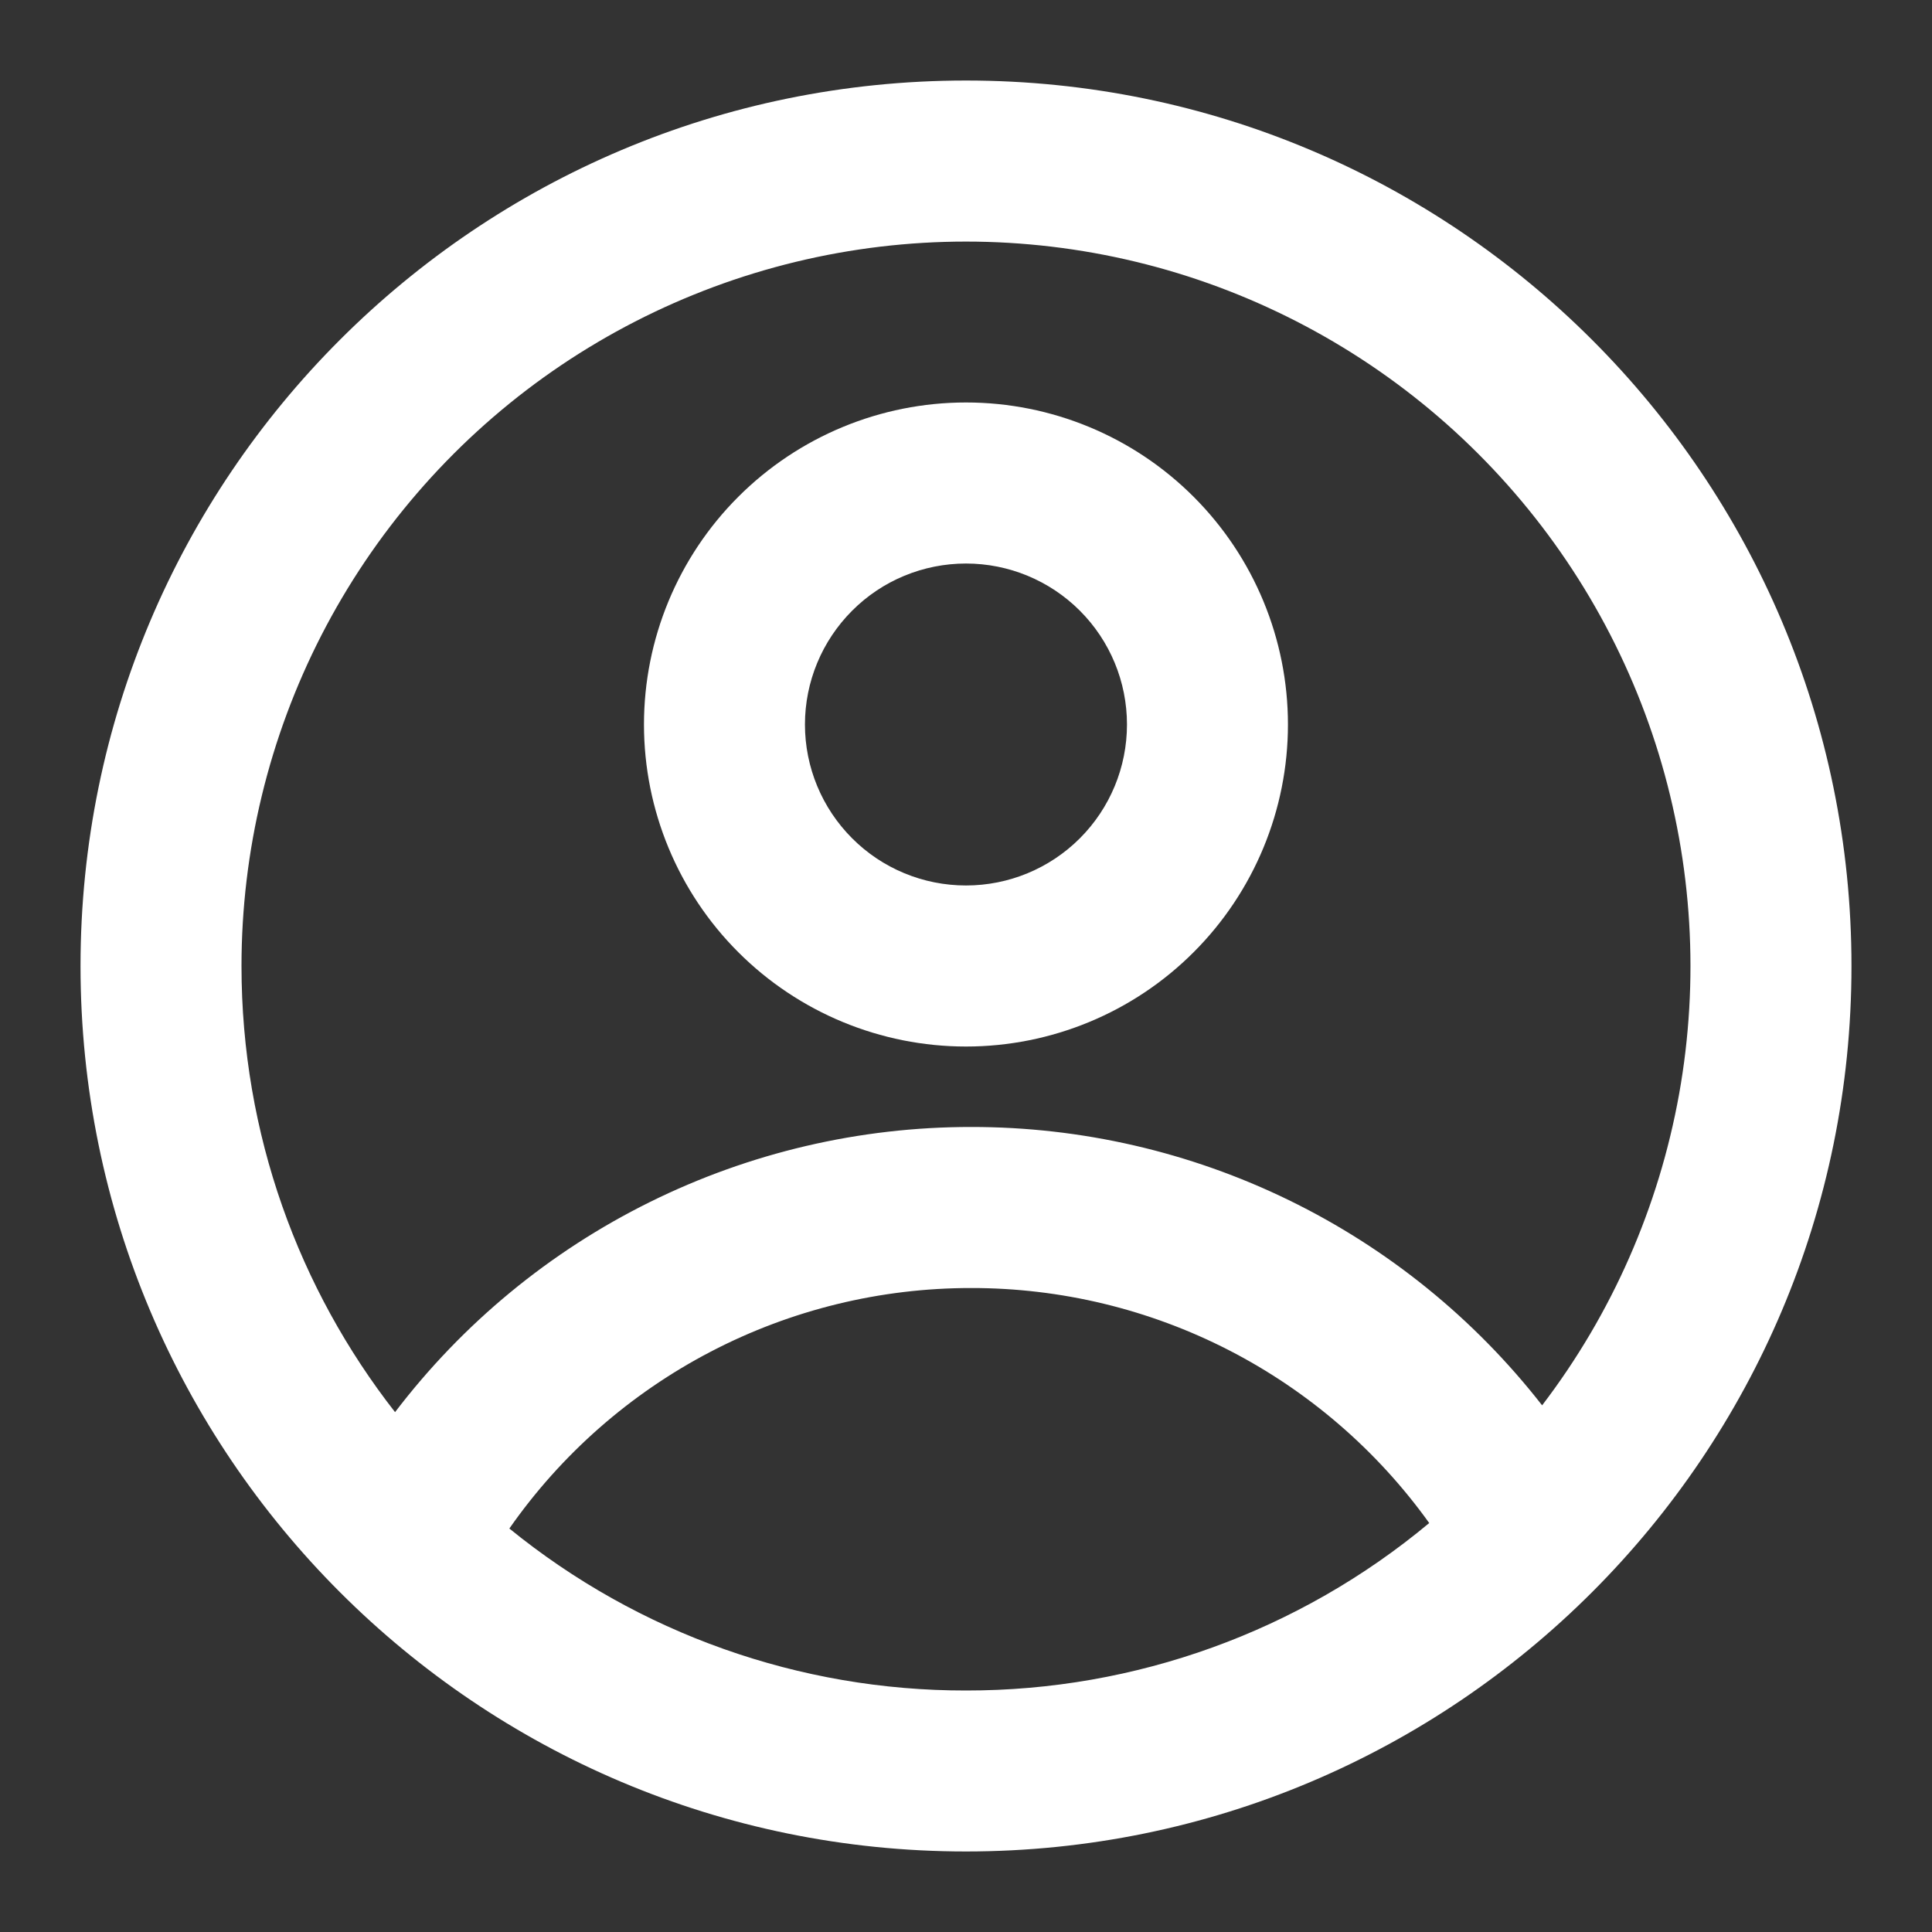 <svg width="25" height="25" viewBox="0 0 25 25" fill="none" xmlns="http://www.w3.org/2000/svg">
<rect x="0" y="0" width="25" height="25" fill="#333333" stroke="none"/>
<path fill-rule="evenodd" clip-rule="evenodd" d="M16.666 9.375C16.666 10.48 16.227 11.54 15.446 12.321C14.665 13.103 13.605 13.542 12.5 13.542C11.395 13.542 10.335 13.103 9.553 12.321C8.772 11.54 8.333 10.48 8.333 9.375C8.333 8.27 8.772 7.21 9.553 6.429C10.335 5.647 11.395 5.208 12.5 5.208C13.605 5.208 14.665 5.647 15.446 6.429C16.227 7.21 16.666 8.27 16.666 9.375ZM14.583 9.375C14.583 9.928 14.364 10.457 13.973 10.848C13.582 11.239 13.052 11.458 12.5 11.458C11.947 11.458 11.417 11.239 11.027 10.848C10.636 10.457 10.416 9.928 10.416 9.375C10.416 8.822 10.636 8.293 11.027 7.902C11.417 7.511 11.947 7.292 12.5 7.292C13.052 7.292 13.582 7.511 13.973 7.902C14.364 8.293 14.583 8.822 14.583 9.375Z" fill="white"/>
<path fill-rule="evenodd" clip-rule="evenodd" d="M12.5 1.042C6.172 1.042 1.042 6.172 1.042 12.5C1.042 18.828 6.172 23.958 12.5 23.958C18.828 23.958 23.958 18.828 23.958 12.5C23.958 6.172 18.828 1.042 12.5 1.042ZM3.125 12.5C3.125 14.677 3.868 16.681 5.112 18.273C5.987 17.125 7.114 16.195 8.408 15.555C9.701 14.915 11.125 14.582 12.568 14.583C13.992 14.582 15.398 14.906 16.678 15.53C17.958 16.154 19.079 17.062 19.955 18.185C20.858 17.002 21.465 15.62 21.728 14.155C21.99 12.69 21.9 11.183 21.465 9.759C21.03 8.336 20.262 7.037 19.224 5.969C18.187 4.901 16.91 4.096 15.5 3.619C14.09 3.143 12.586 3.009 11.114 3.229C9.642 3.449 8.243 4.017 7.034 4.884C5.825 5.752 4.839 6.896 4.159 8.22C3.48 9.544 3.125 11.011 3.125 12.5ZM12.5 21.875C10.348 21.878 8.261 21.138 6.591 19.779C7.263 18.817 8.157 18.032 9.198 17.49C10.238 16.948 11.394 16.666 12.568 16.667C13.726 16.666 14.868 16.941 15.899 17.47C16.929 17.999 17.819 18.767 18.494 19.708C16.812 21.111 14.69 21.878 12.5 21.875Z" fill="white"/>
</svg>
